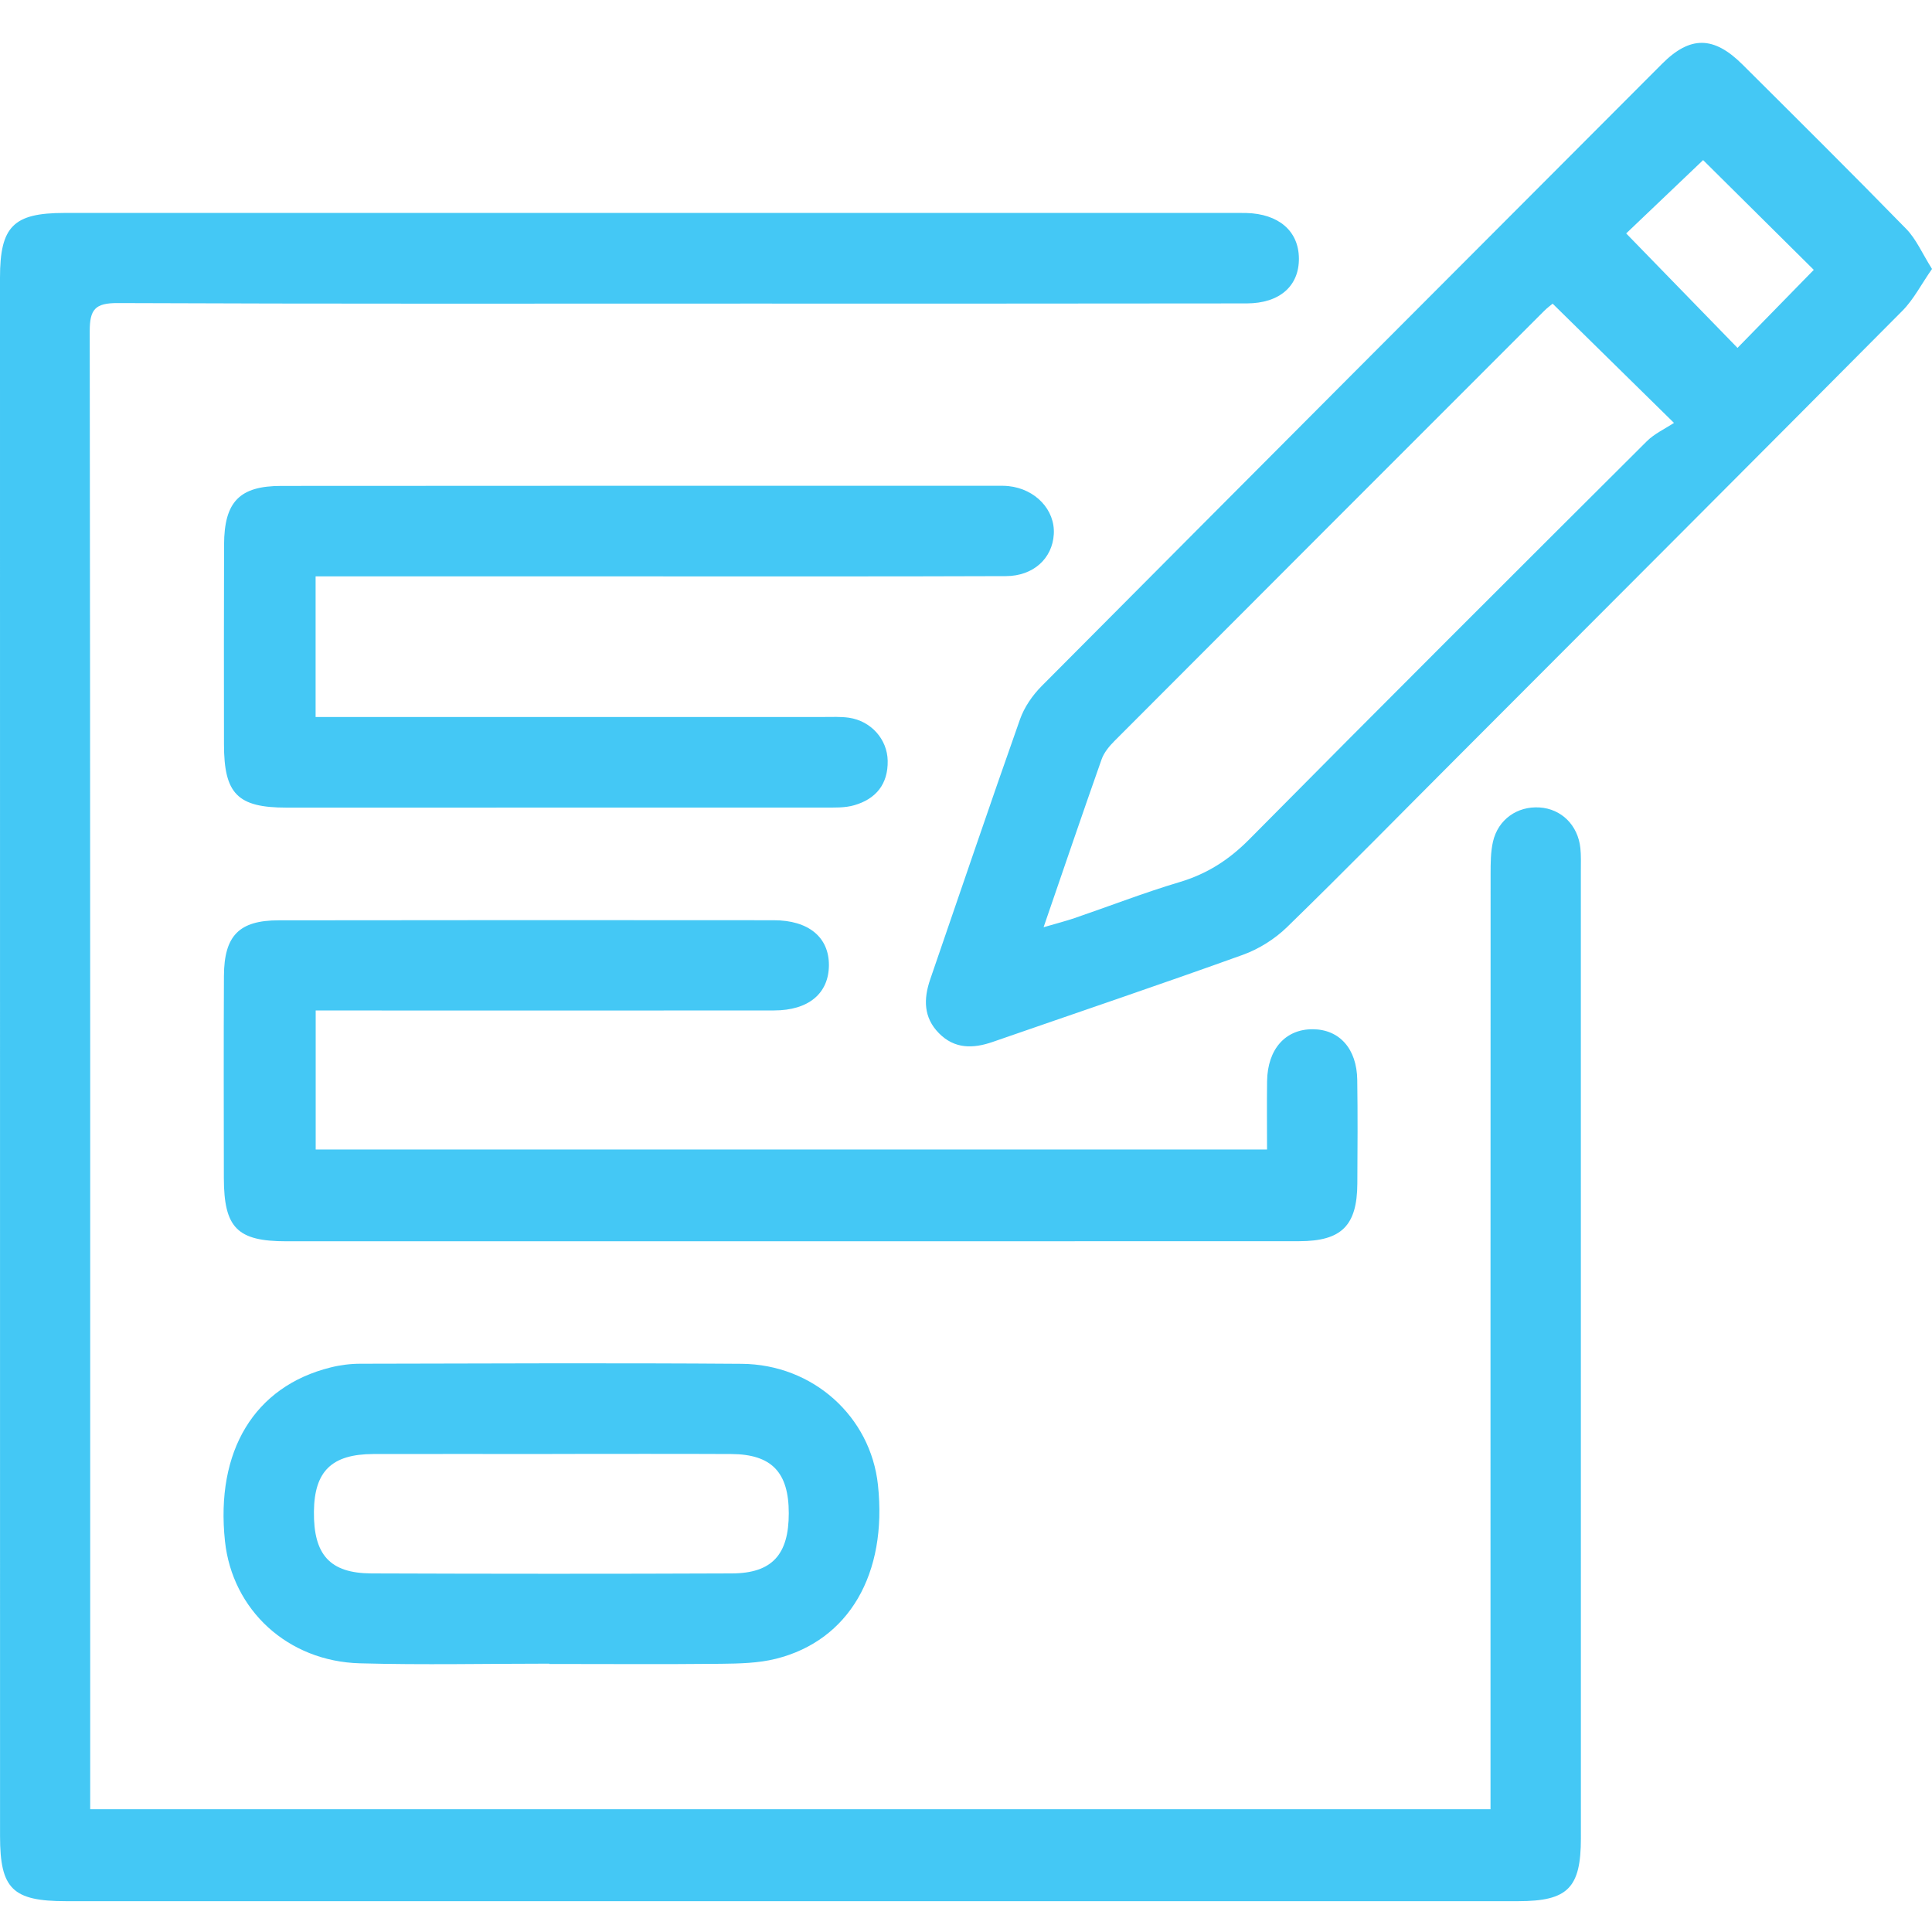 <svg width="45" height="45" viewBox="0 0 45 45" fill="none" xmlns="http://www.w3.org/2000/svg">
<g clip-path="url(#clip0_571_17478)">
<path d="M29.026 4.961C29.783 4.98 30.248 5.38 30.254 6.017C30.26 6.66 29.808 7.065 29.039 7.067C25.137 7.073 21.235 7.071 17.332 7.071C12.469 7.071 7.605 7.08 2.742 7.059C2.217 7.057 2.089 7.204 2.09 7.718C2.097 13.346 2.1 18.974 2.101 24.602V42.14H34.717V41.425C34.717 34.404 34.716 27.384 34.719 20.363C34.719 20.111 34.719 19.849 34.774 19.605C34.893 19.086 35.34 18.775 35.857 18.807C36.366 18.839 36.753 19.218 36.81 19.754C36.828 19.929 36.821 20.107 36.821 20.283C36.821 27.794 36.822 35.306 36.822 42.816C36.822 43.973 36.519 44.282 35.363 44.282H1.537C0.291 44.282 0.001 43.994 0.001 42.766C-0 30.666 0 18.567 0 6.467C2.71201e-06 5.274 0.313 4.961 1.494 4.96H28.615C28.753 4.96 28.889 4.958 29.026 4.961ZM8.395 31.764C11.354 31.758 14.314 31.744 17.273 31.766C18.939 31.778 20.279 32.997 20.449 34.585C20.672 36.657 19.774 38.211 18.074 38.636C17.663 38.739 17.22 38.748 16.792 38.753C15.459 38.767 14.126 38.757 12.794 38.757V38.75C11.325 38.75 9.855 38.782 8.386 38.742C6.7 38.697 5.411 37.499 5.24 35.897C5.017 33.794 5.925 32.293 7.698 31.851C7.924 31.794 8.162 31.764 8.395 31.764ZM12.863 33.867C11.474 33.867 10.084 33.863 8.693 33.867C7.725 33.871 7.322 34.269 7.312 35.206C7.301 36.212 7.682 36.644 8.652 36.648C11.451 36.658 14.251 36.66 17.05 36.648C17.984 36.644 18.373 36.208 18.372 35.246C18.372 34.291 17.972 33.872 17.031 33.867C15.642 33.86 14.252 33.865 12.861 33.865L12.863 33.867ZM18.02 21.434C18.835 21.434 19.309 21.831 19.307 22.481C19.304 23.137 18.835 23.535 18.028 23.535C14.715 23.54 11.4 23.536 8.086 23.536H7.352L7.353 23.538V26.774H29.512C29.512 26.227 29.506 25.705 29.513 25.183C29.523 24.436 29.941 23.968 30.58 23.973C31.199 23.978 31.603 24.427 31.613 25.153C31.625 25.956 31.62 26.761 31.615 27.565C31.61 28.547 31.249 28.909 30.26 28.91C24.318 28.913 18.377 28.911 12.435 28.912H6.67C5.524 28.912 5.216 28.599 5.214 27.436C5.212 25.867 5.208 24.298 5.216 22.73C5.221 21.793 5.569 21.437 6.491 21.436C10.334 21.431 14.178 21.43 18.02 21.434ZM38.713 1.486C39.368 0.829 39.917 0.838 40.583 1.5C41.861 2.772 43.141 4.043 44.401 5.333C44.633 5.571 44.772 5.902 44.999 6.262L45 6.265C44.748 6.625 44.572 6.976 44.31 7.239C40.87 10.703 37.419 14.154 33.971 17.609C32.641 18.94 31.324 20.284 29.976 21.596C29.692 21.872 29.322 22.105 28.95 22.239C27.015 22.936 25.065 23.593 23.123 24.268C22.663 24.428 22.233 24.434 21.87 24.066C21.509 23.701 21.509 23.268 21.667 22.809C22.363 20.791 23.046 18.767 23.758 16.754C23.858 16.471 24.049 16.194 24.263 15.979C29.074 11.142 33.892 6.313 38.713 1.486ZM35.971 7.237C32.632 10.576 29.294 13.915 25.958 17.259C25.837 17.38 25.715 17.527 25.659 17.685C25.216 18.939 24.788 20.199 24.307 21.597C24.63 21.503 24.833 21.451 25.029 21.384C25.845 21.105 26.649 20.792 27.474 20.546C28.112 20.356 28.623 20.029 29.094 19.554C32.168 16.449 35.262 13.362 38.356 10.279C38.534 10.101 38.779 9.99 38.99 9.85C37.956 8.832 37.069 7.962 36.164 7.073C36.116 7.114 36.038 7.17 35.971 7.237ZM23.487 11.322C24.118 11.387 24.579 11.877 24.545 12.443C24.512 13.007 24.07 13.417 23.429 13.419C20.724 13.429 18.018 13.425 15.313 13.425H7.353L7.351 13.427V16.7H19.186C19.381 16.7 19.581 16.69 19.773 16.717C20.287 16.793 20.666 17.216 20.676 17.719C20.686 18.265 20.401 18.611 19.895 18.756C19.675 18.82 19.43 18.809 19.196 18.81C15.022 18.812 10.846 18.812 6.672 18.811C5.532 18.811 5.217 18.49 5.217 17.333C5.216 15.785 5.213 14.236 5.219 12.688C5.222 11.688 5.578 11.318 6.553 11.318C12.099 11.313 17.647 11.315 23.193 11.315C23.291 11.315 23.39 11.312 23.487 11.322ZM37.877 5.437C38.736 6.32 39.598 7.206 40.47 8.103C41.053 7.506 41.652 6.894 42.247 6.285H42.246C41.364 5.41 40.482 4.536 39.669 3.729C39.062 4.308 38.422 4.918 37.877 5.437Z" fill="#44C8F5"/>
</g>
<defs>
<clipPath id="clip0_571_17478">
<rect width="45" height="45" fill="white"/>
</clipPath>
</defs>
</svg>
